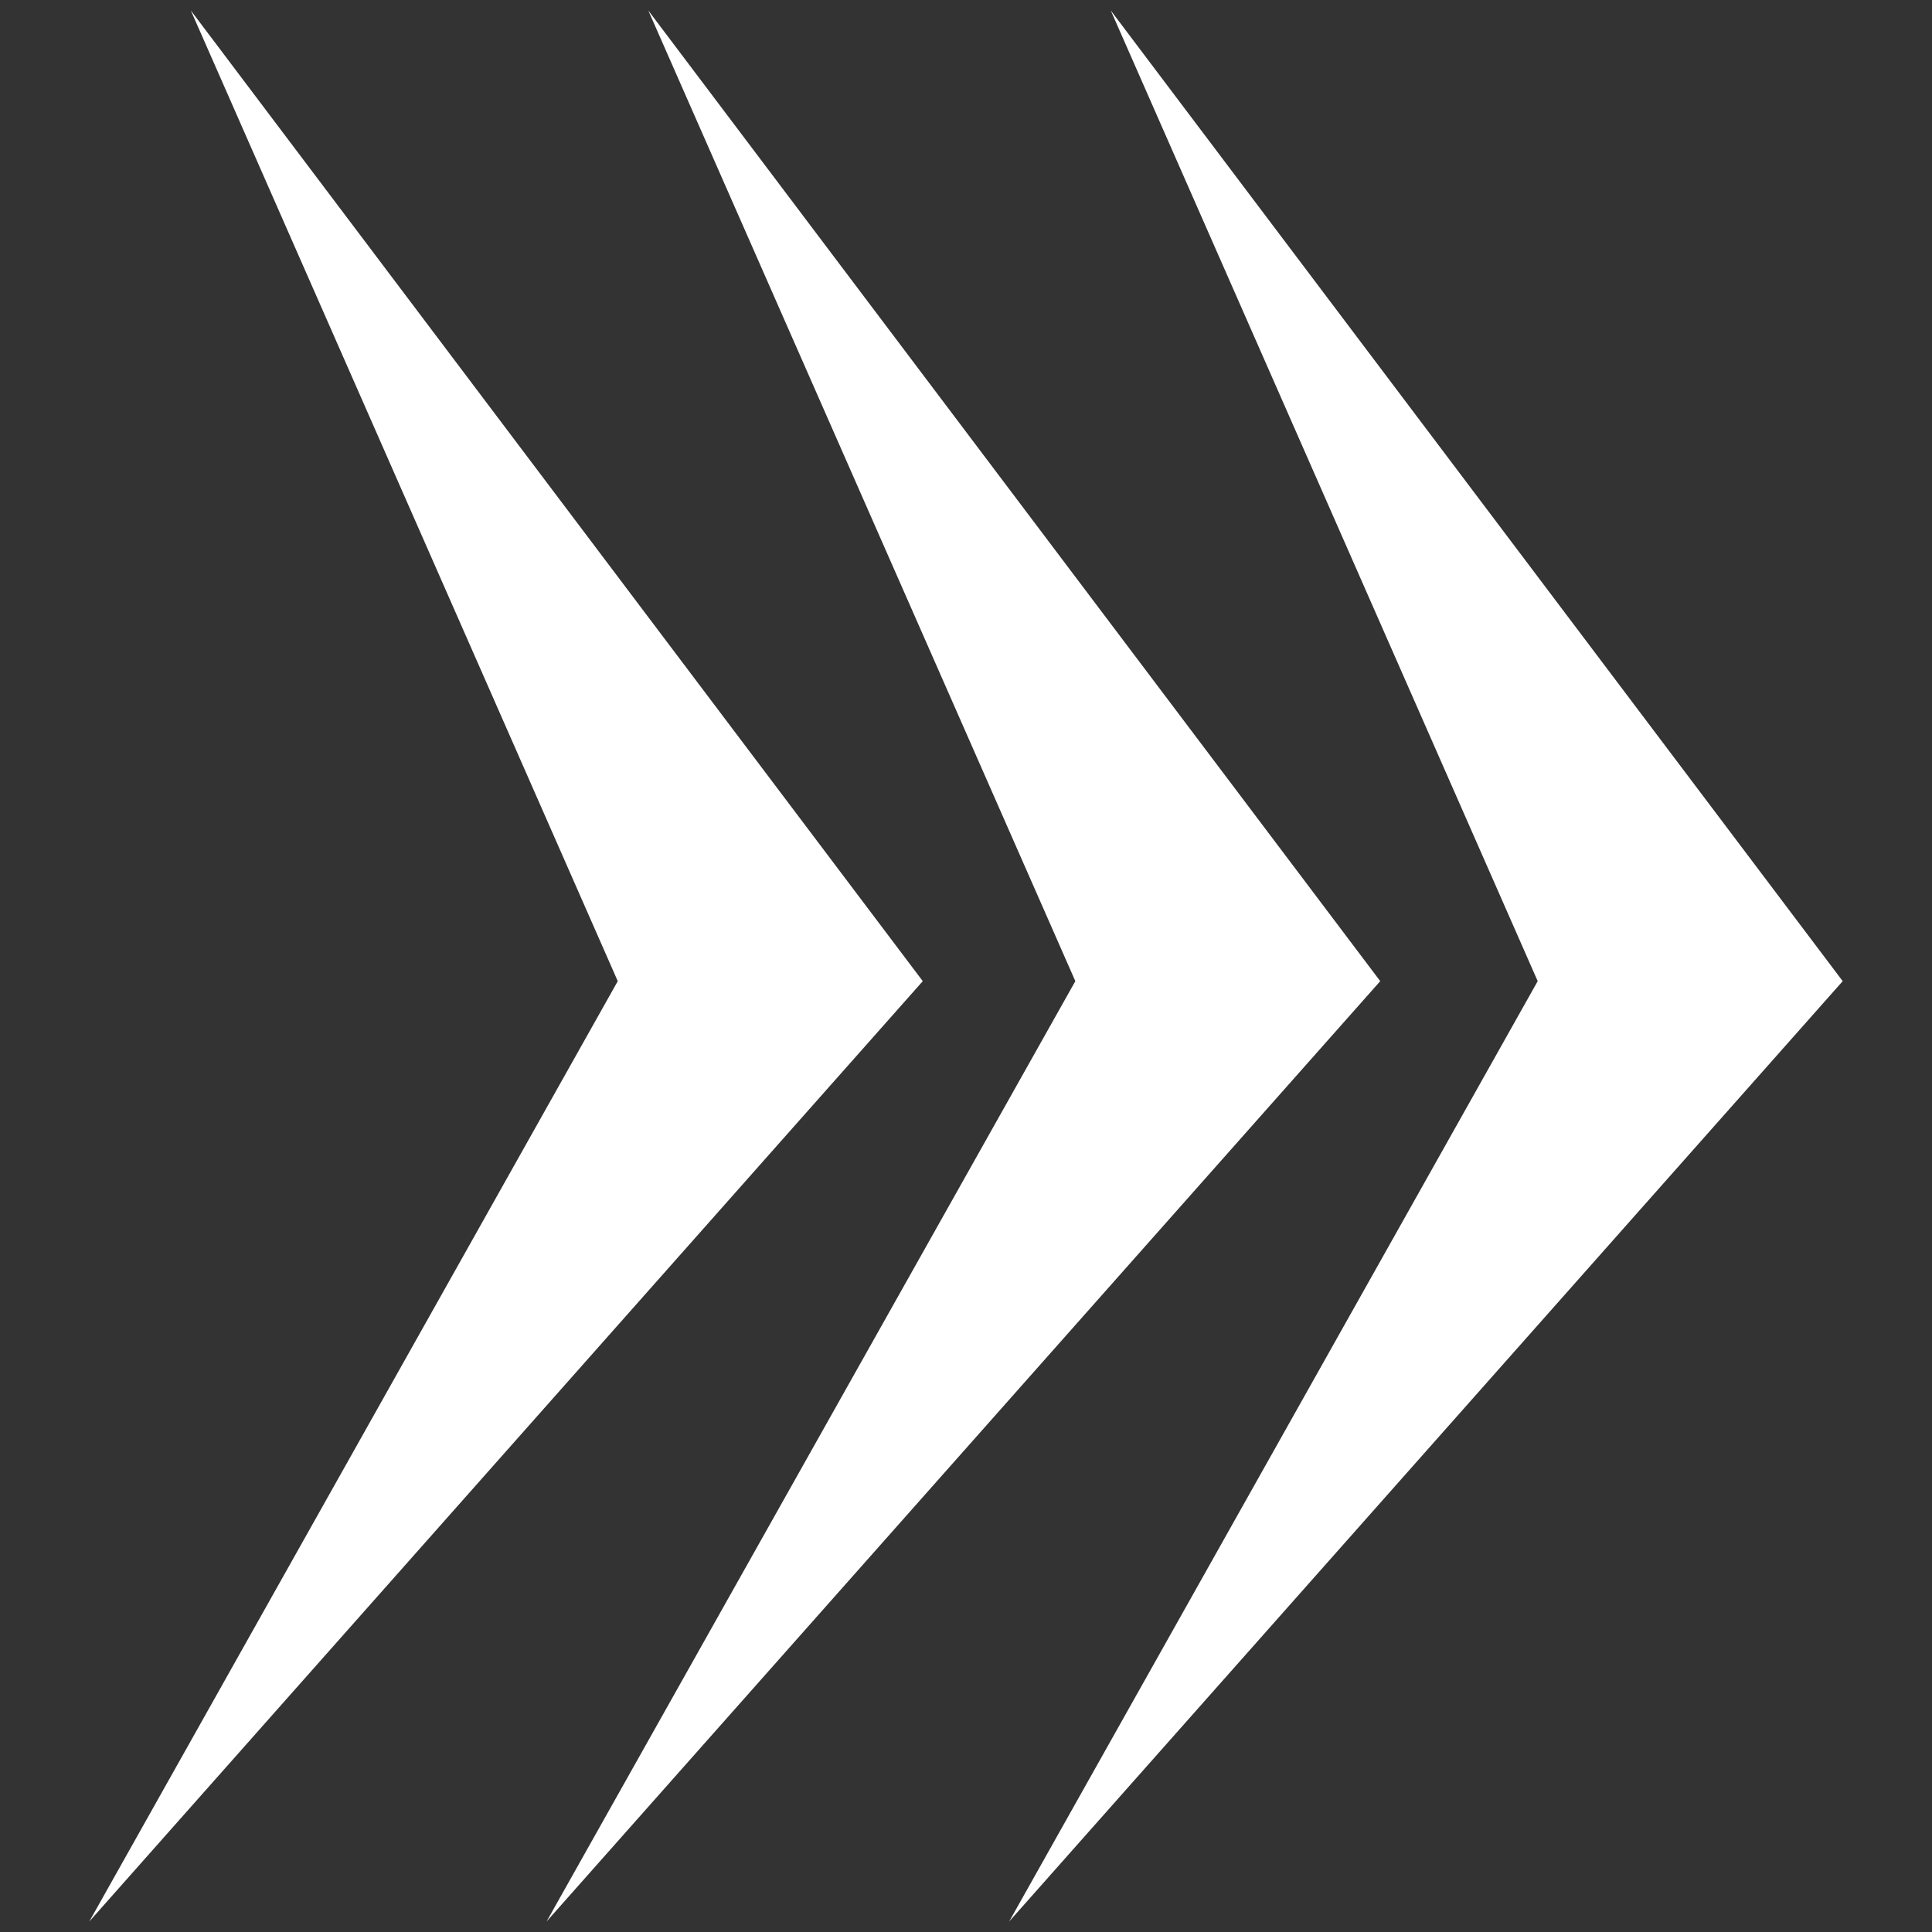 <?xml version="1.0" encoding="utf-8"?>
<!-- Generator: Adobe Illustrator 16.0.2, SVG Export Plug-In . SVG Version: 6.00 Build 0)  -->
<!DOCTYPE svg PUBLIC "-//W3C//DTD SVG 1.1//EN" "http://www.w3.org/Graphics/SVG/1.1/DTD/svg11.dtd">
<svg version="1.1" id="Layer_1" xmlns="http://www.w3.org/2000/svg" xmlns:xlink="http://www.w3.org/1999/xlink" x="0px" y="0px"
	 width="32px" height="32px" viewBox="0 0 32 32" enable-background="new 0 0 32 32" xml:space="preserve">
<rect x="0" y="0" width="32" height="32" fill="#333333" stroke="none"/>
<g>
	<g>
		<polygon fill="#FFFFFF" points="16.715,31.826 25.469,16.251 18.398,0.174 30.521,16.251 		"/>
	</g>
	<g>
		<polygon fill="#FFFFFF" points="9.053,31.826 17.811,16.251 10.738,0.174 22.861,16.251 		"/>
	</g>
	<g>
		<polygon fill="#FFFFFF" points="1.479,31.826 10.232,16.251 3.161,0.174 15.284,16.251 		"/>
	</g>
</g>
</svg>
